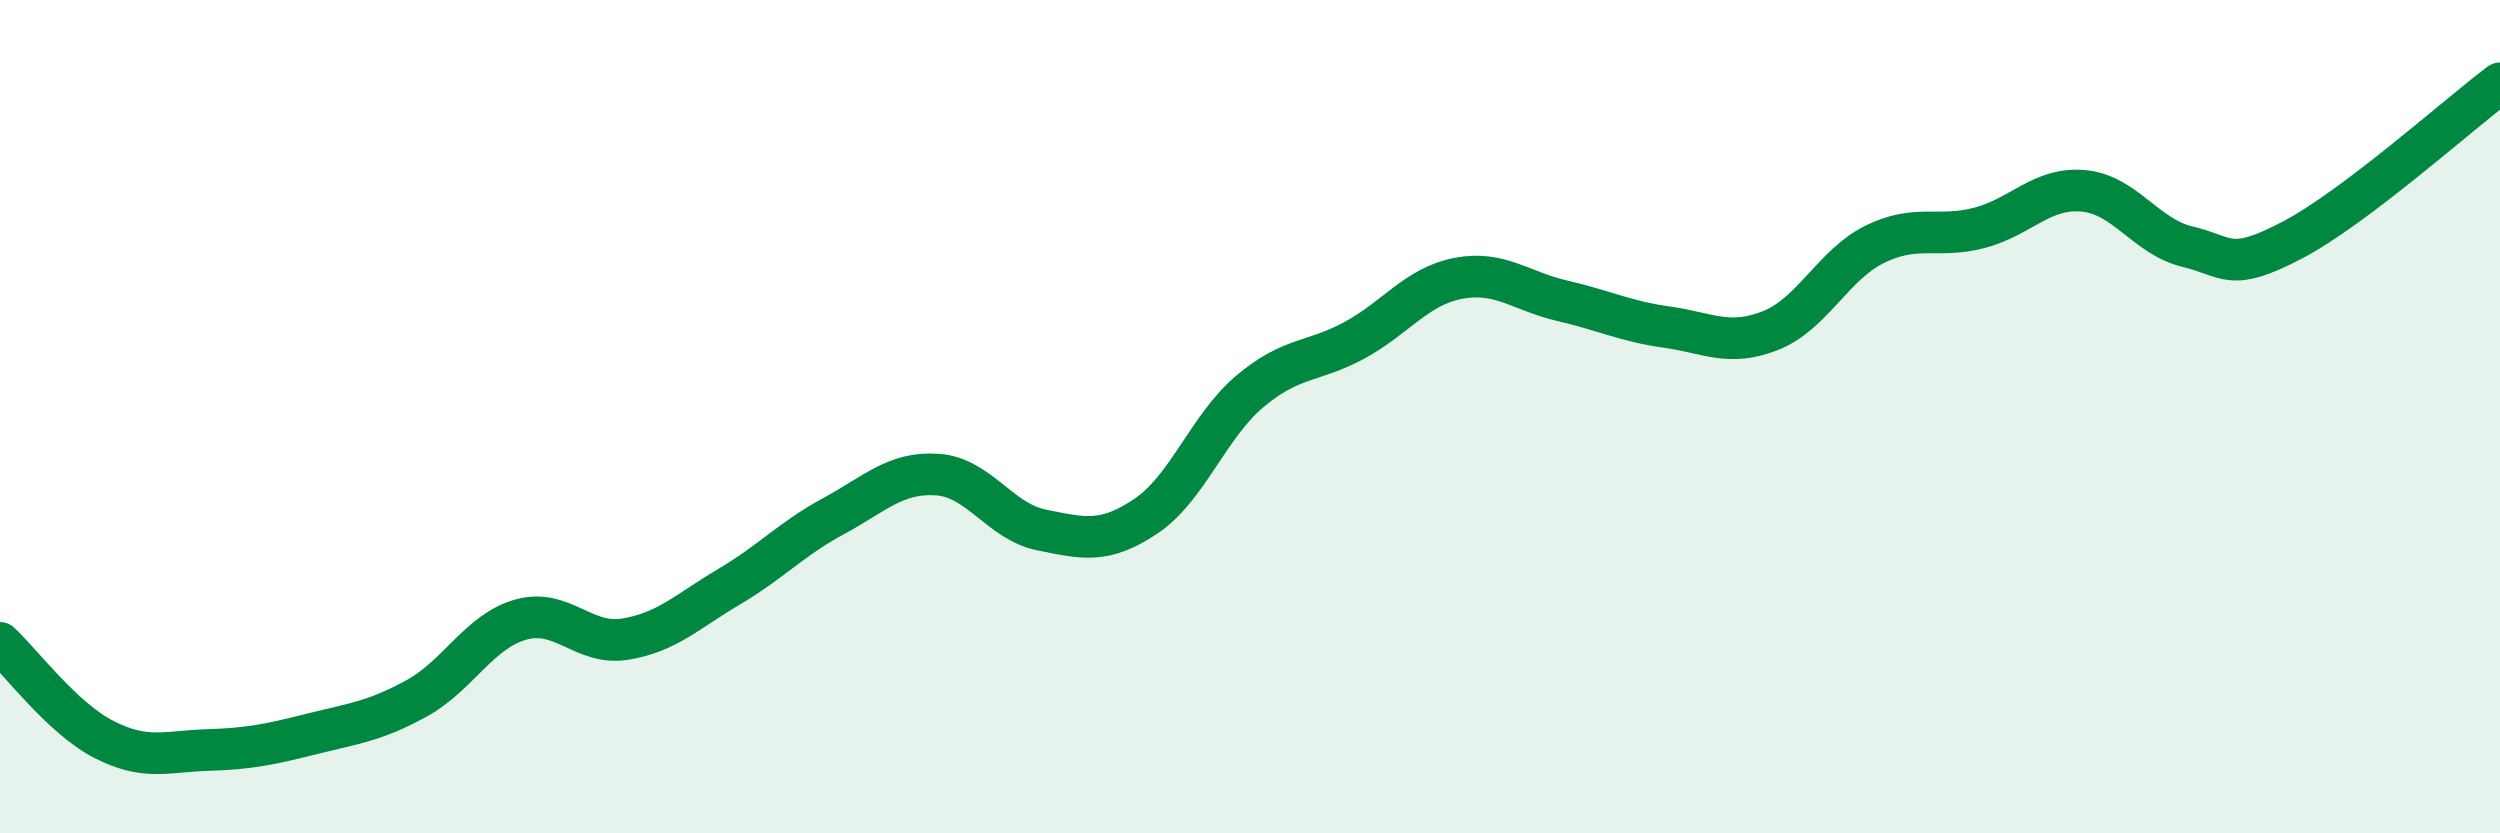 
    <svg width="60" height="20" viewBox="0 0 60 20" xmlns="http://www.w3.org/2000/svg">
      <path
        d="M 0,15.43 C 0.5,15.89 1.5,17.24 2.5,17.75 C 3.5,18.26 4,18.03 5,18 C 6,17.97 6.5,17.86 7.5,17.61 C 8.5,17.36 9,17.31 10,16.76 C 11,16.21 11.5,15.15 12.5,14.87 C 13.5,14.59 14,15.5 15,15.34 C 16,15.18 16.5,14.67 17.5,14.08 C 18.5,13.49 19,12.93 20,12.39 C 21,11.85 21.5,11.32 22.5,11.39 C 23.5,11.46 24,12.52 25,12.72 C 26,12.92 26.5,13.06 27.5,12.39 C 28.5,11.72 29,10.23 30,9.39 C 31,8.55 31.5,8.71 32.5,8.17 C 33.5,7.63 34,6.87 35,6.68 C 36,6.49 36.5,6.99 37.5,7.22 C 38.5,7.45 39,7.71 40,7.85 C 41,7.99 41.5,8.33 42.5,7.93 C 43.5,7.53 44,6.35 45,5.86 C 46,5.37 46.5,5.73 47.5,5.47 C 48.5,5.21 49,4.49 50,4.58 C 51,4.67 51.5,5.68 52.5,5.92 C 53.5,6.16 53.5,6.55 55,5.77 C 56.5,4.99 59,2.75 60,2L60 20L0 20Z"
        fill="#008740"
        opacity="0.1"
        stroke-linecap="round"
        stroke-linejoin="round"
      />
      <path
        d="M 0,15.43 C 0.5,15.89 1.5,17.24 2.5,17.75 C 3.5,18.26 4,18.03 5,18 C 6,17.97 6.5,17.86 7.5,17.61 C 8.5,17.36 9,17.31 10,16.76 C 11,16.21 11.5,15.15 12.5,14.87 C 13.5,14.59 14,15.5 15,15.34 C 16,15.18 16.5,14.67 17.5,14.08 C 18.5,13.49 19,12.93 20,12.39 C 21,11.85 21.5,11.32 22.5,11.39 C 23.5,11.46 24,12.52 25,12.72 C 26,12.92 26.5,13.06 27.5,12.39 C 28.5,11.72 29,10.23 30,9.39 C 31,8.55 31.5,8.71 32.5,8.17 C 33.5,7.63 34,6.87 35,6.68 C 36,6.49 36.5,6.99 37.5,7.22 C 38.5,7.45 39,7.71 40,7.85 C 41,7.99 41.5,8.33 42.5,7.93 C 43.5,7.53 44,6.35 45,5.86 C 46,5.37 46.5,5.73 47.5,5.47 C 48.5,5.21 49,4.49 50,4.58 C 51,4.67 51.5,5.68 52.5,5.92 C 53.5,6.16 53.5,6.55 55,5.77 C 56.5,4.99 59,2.75 60,2"
        stroke="#008740"
        stroke-width="1"
        fill="none"
        stroke-linecap="round"
        stroke-linejoin="round"
      />
    </svg>
  